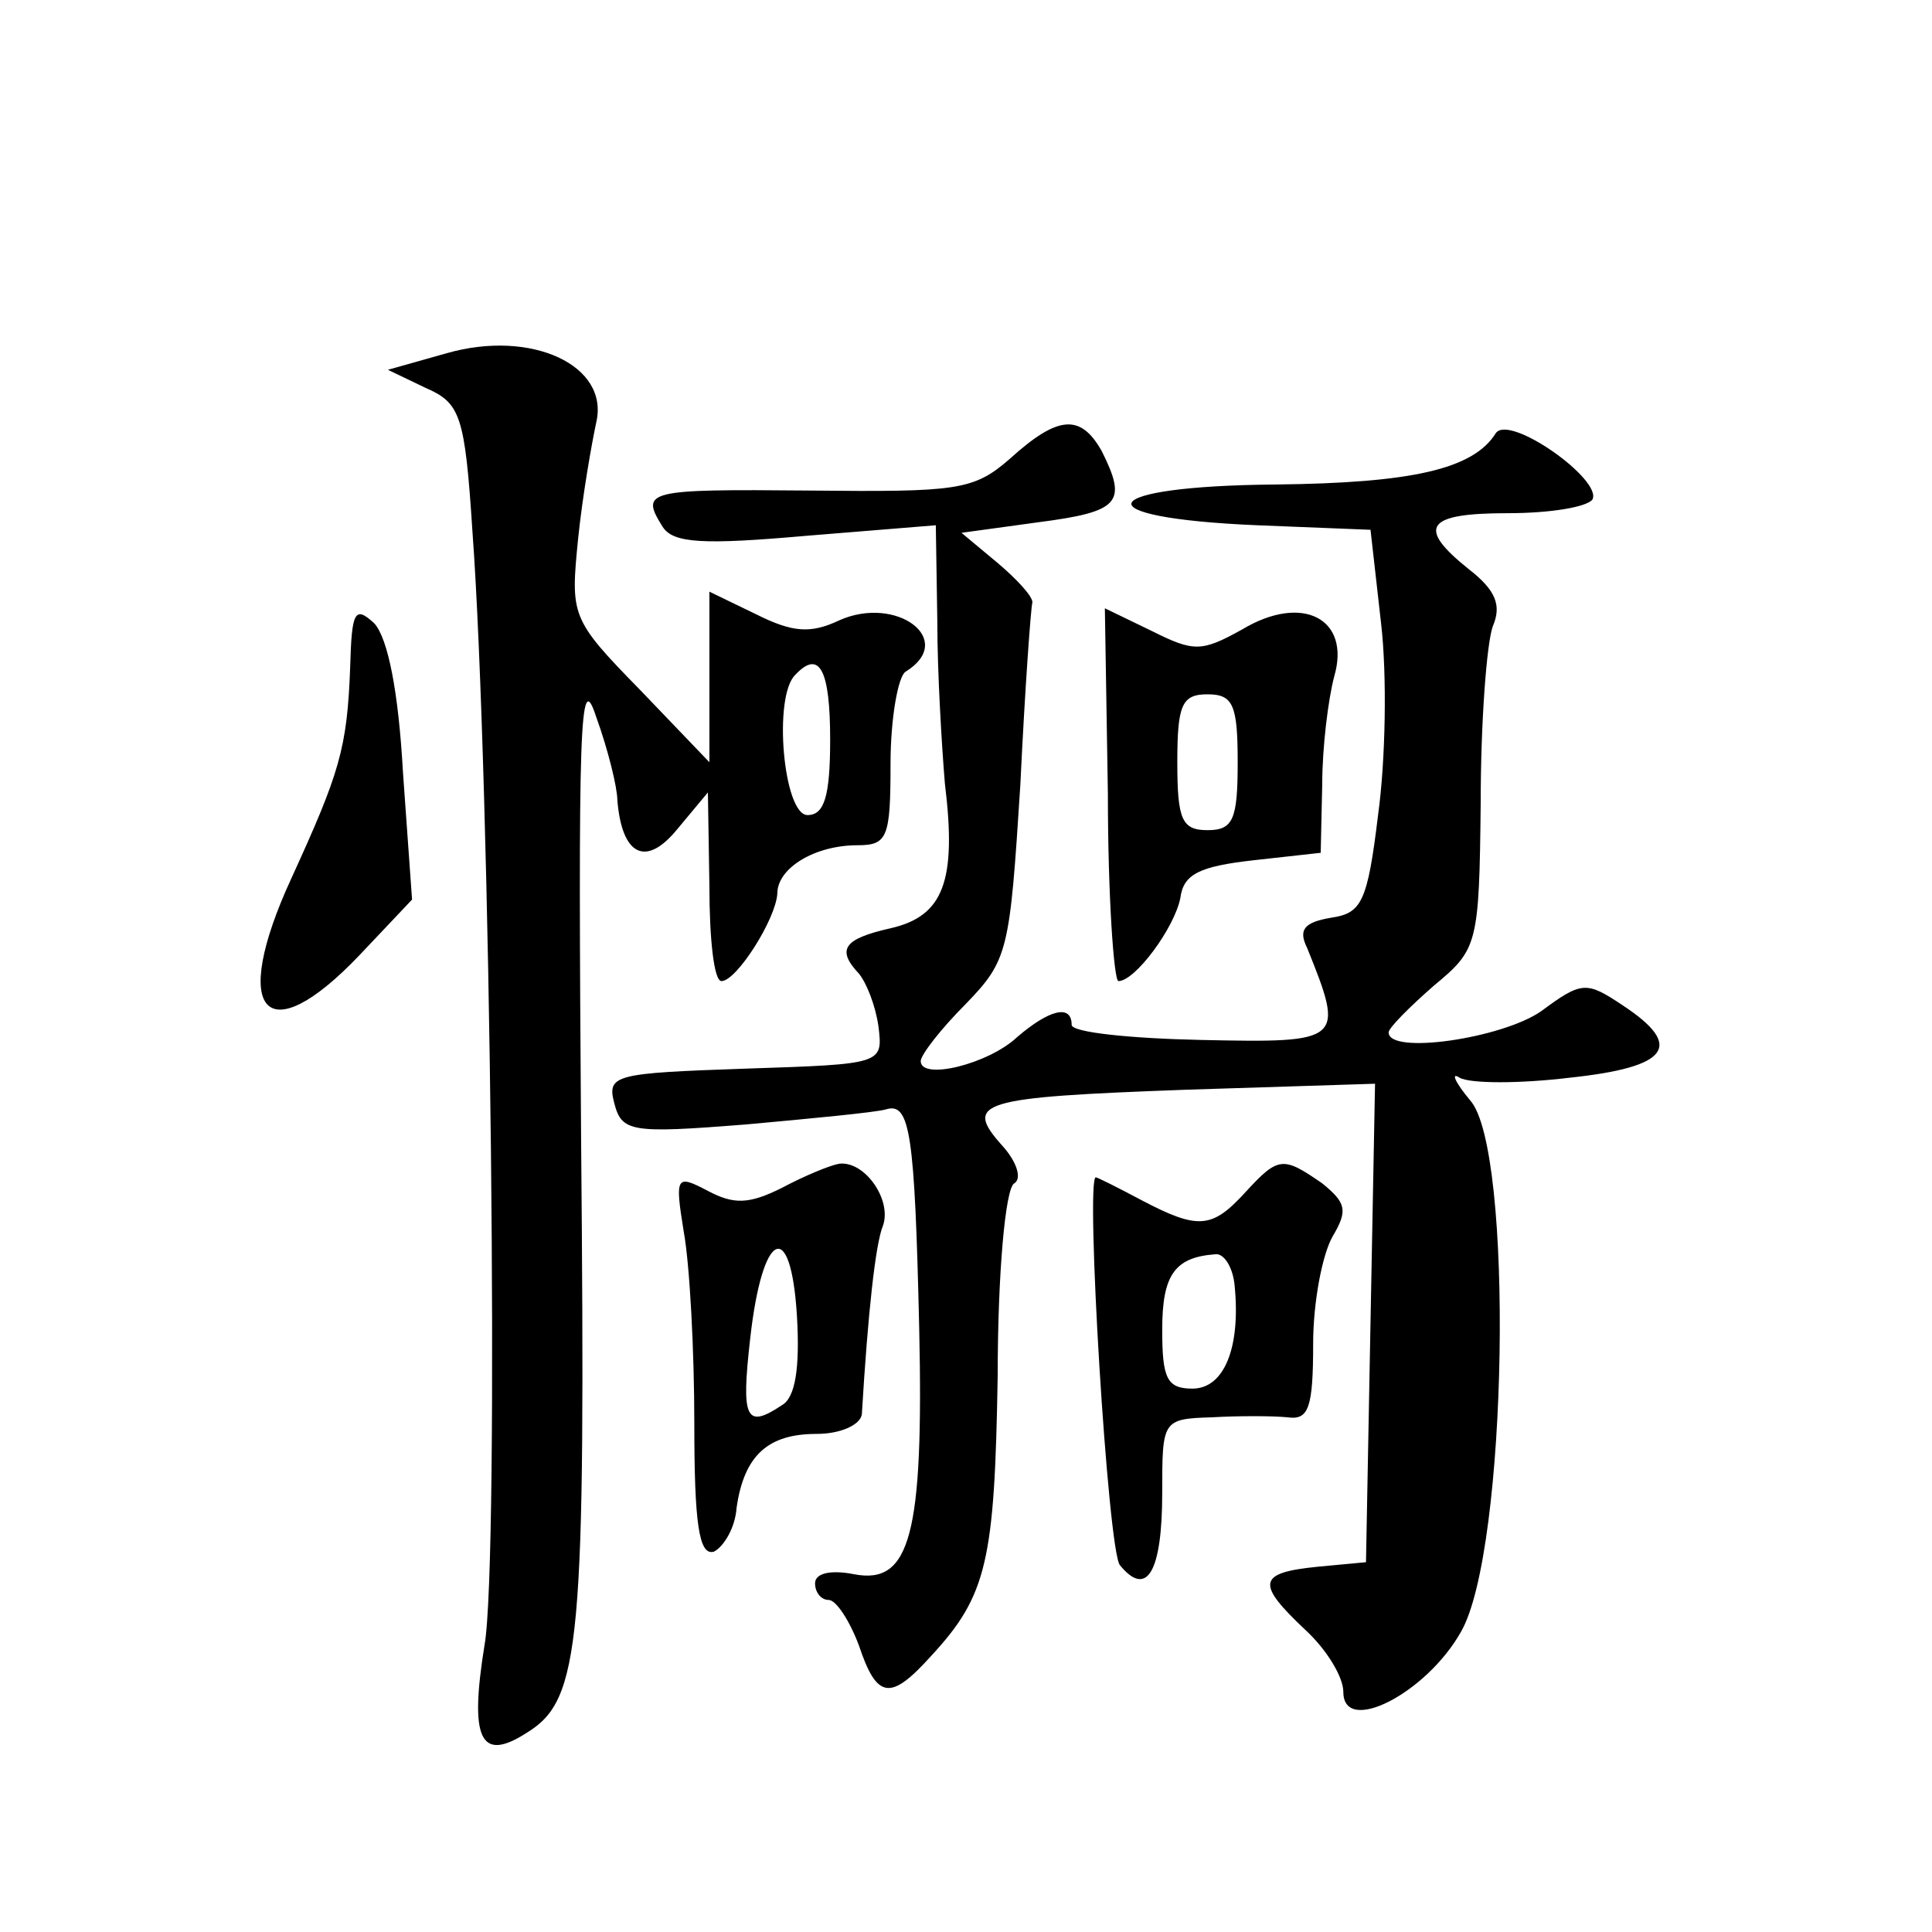 <?xml version="1.0" standalone="no"?>
<!DOCTYPE svg PUBLIC "-//W3C//DTD SVG 20010904//EN"
 "http://www.w3.org/TR/2001/REC-SVG-20010904/DTD/svg10.dtd">
<svg version="1.0" xmlns="http://www.w3.org/2000/svg"
 width="128pt" height="128pt" viewBox="0 0 128 128"
 preserveAspectRatio="xMidYMid meet">
<g transform="translate(0,128) scale(0.1,-0.1)"
fill="#0" stroke="none">
<path d="M296 1046 l-39 -11 25 -12 c23 -10 26 -18 31 -95 12 -163 18 -683 8 -738
-10 -62 -3 -78 28 -58 36 22 39 59 36 393 -2 274 -1 314 10 280 8 -22 14 -47 14
-55 3 -37 19 -45 40 -19 l20 24 1 -62 c0 -35 3 -63 8 -63 10 0 36 41 37 58 0 17
25 32 53 32 20 0 22 5 22 54 0 30 5 58 10 61 34 21 -6 51 -44 34 -19 -9 -31 -8
-55 4 l-31 15 0 -56 0 -57 -46 48 c-46 47 -46 49 -41 100 3 29 9 63 12 77 9 38
-43 62 -99 46z m254 -256 c0 -38 -4 -50 -15 -50 -16 0 -23 79 -8 93 16 17 23 3
23 -43z M669 976 c-24 -21 -35 -22 -133 -21 -108 1 -112 0 -97 -24 7 -11 27 -12
95 -6 l86 7 1 -64 c0 -34 3 -83 5 -107 8 -65 -1 -88 -36 -96 -31 -7 -36 -14 -21
-30 5 -6 11 -21 13 -35 3 -25 3 -25 -88 -28 -87 -3 -92 -4 -87 -23 5 -19 11 -20
87 -14 44 4 86 8 93 10 16 5 19 -16 22 -145 3 -137 -6 -170 -43 -163 -15 3 -26
1 -26 -6 0 -6 4 -11 9 -11 5 0 14 -14 20 -30 12 -36 21 -37 48 -7 37 40 42 63 44
186 0 66 5 124 11 127 5 3 2 14 -8 25 -26 29 -15 32 121 37 l126 4 -3 -158 -3 -159
-32 -3 c-40 -4 -41 -11 -8 -42 14 -13 25 -31 25 -41 0 -29 55 -1 78 40 31 54 35
320 6 352 -10 12 -13 19 -7 15 7 -4 40 -4 73 0 66 7 76 21 35 48 -24 16 -27 16
-54 -4 -26 -18 -101 -29 -101 -14 0 3 14 17 30 31 29 24 30 27 31 121 0 54 4 106
8 117 6 14 2 24 -16 38 -35 28 -28 37 26 37 28 0 52 4 56 9 7 13 -55 57 -64 44
-15 -24 -56 -33 -146 -34 -120 -1 -130 -22 -12 -27 l75 -3 7 -62 c4 -34 3 -91 -2
-127 -7 -58 -11 -65 -31 -68 -18 -3 -22 -8 -16 -20 25 -62 24 -63 -70 -61 -47 1
-86 5 -86 10 0 14 -15 10 -36 -8 -19 -18 -64 -29 -64 -16 0 4 13 21 30 38 28 29
29 35 36 145 3 63 7 118 8 121 0 4 -10 15 -23 26 l-24 20 51 7 c54 7 59 13 42 47
-14 25 -29 24 -61 -5z M232 838 c-2 -54 -7 -70 -39 -140 -41 -89 -17 -116 45 -51
l35 37 -6 84 c-3 54 -10 89 -19 99 -13 12 -15 8 -16 -29z M734 754 c0 -68 4 -124
7 -124 11 0 37 35 41 55 2 16 13 21 48 25 l45 5 1 45 c0 25 4 57 8 72 11 38 -21
55 -61 31 -27 -15 -32 -15 -60 -1 l-31 15 2 -123z m86 21 c0 -38 -3 -45 -20 -45
-17 0 -20 7 -20 45 0 38 3 45 20 45 17 0 20 -7 20 -45z M518 493 c-22 -11 -32 -11
-49 -2 -21 11 -22 10 -16 -27 4 -22 7 -79 7 -127 0 -66 3 -88 13 -85 6 3 14 15
15 29 5 35 21 49 53 49 16 0 29 6 30 13 4 67 9 113 14 125 6 17 -12 43 -29 41 -6
-1 -23 -8 -38 -16z m0 -144 c-24 -16 -27 -9 -21 44 8 72 27 81 31 15 2 -34 -1 -54
-10 -59z M825 490 c-22 -24 -31 -25 -69 -5 -15 8 -29 15 -30 15 -7 0 8 -248 16
-257 18 -22 28 -4 28 48 0 48 0 49 33 50 17 1 40 1 50 0 14 -2 17 6 17 49 0 27
6 59 13 71 10 17 9 22 -7 35 -26 18 -29 18 -51 -6z m-7 -62 c4 -41 -7 -68 -28 -68
-17 0 -20 7 -20 39 0 36 8 48 35 50 6 1 12 -9 13 -21z"/>
</g>
</svg>

